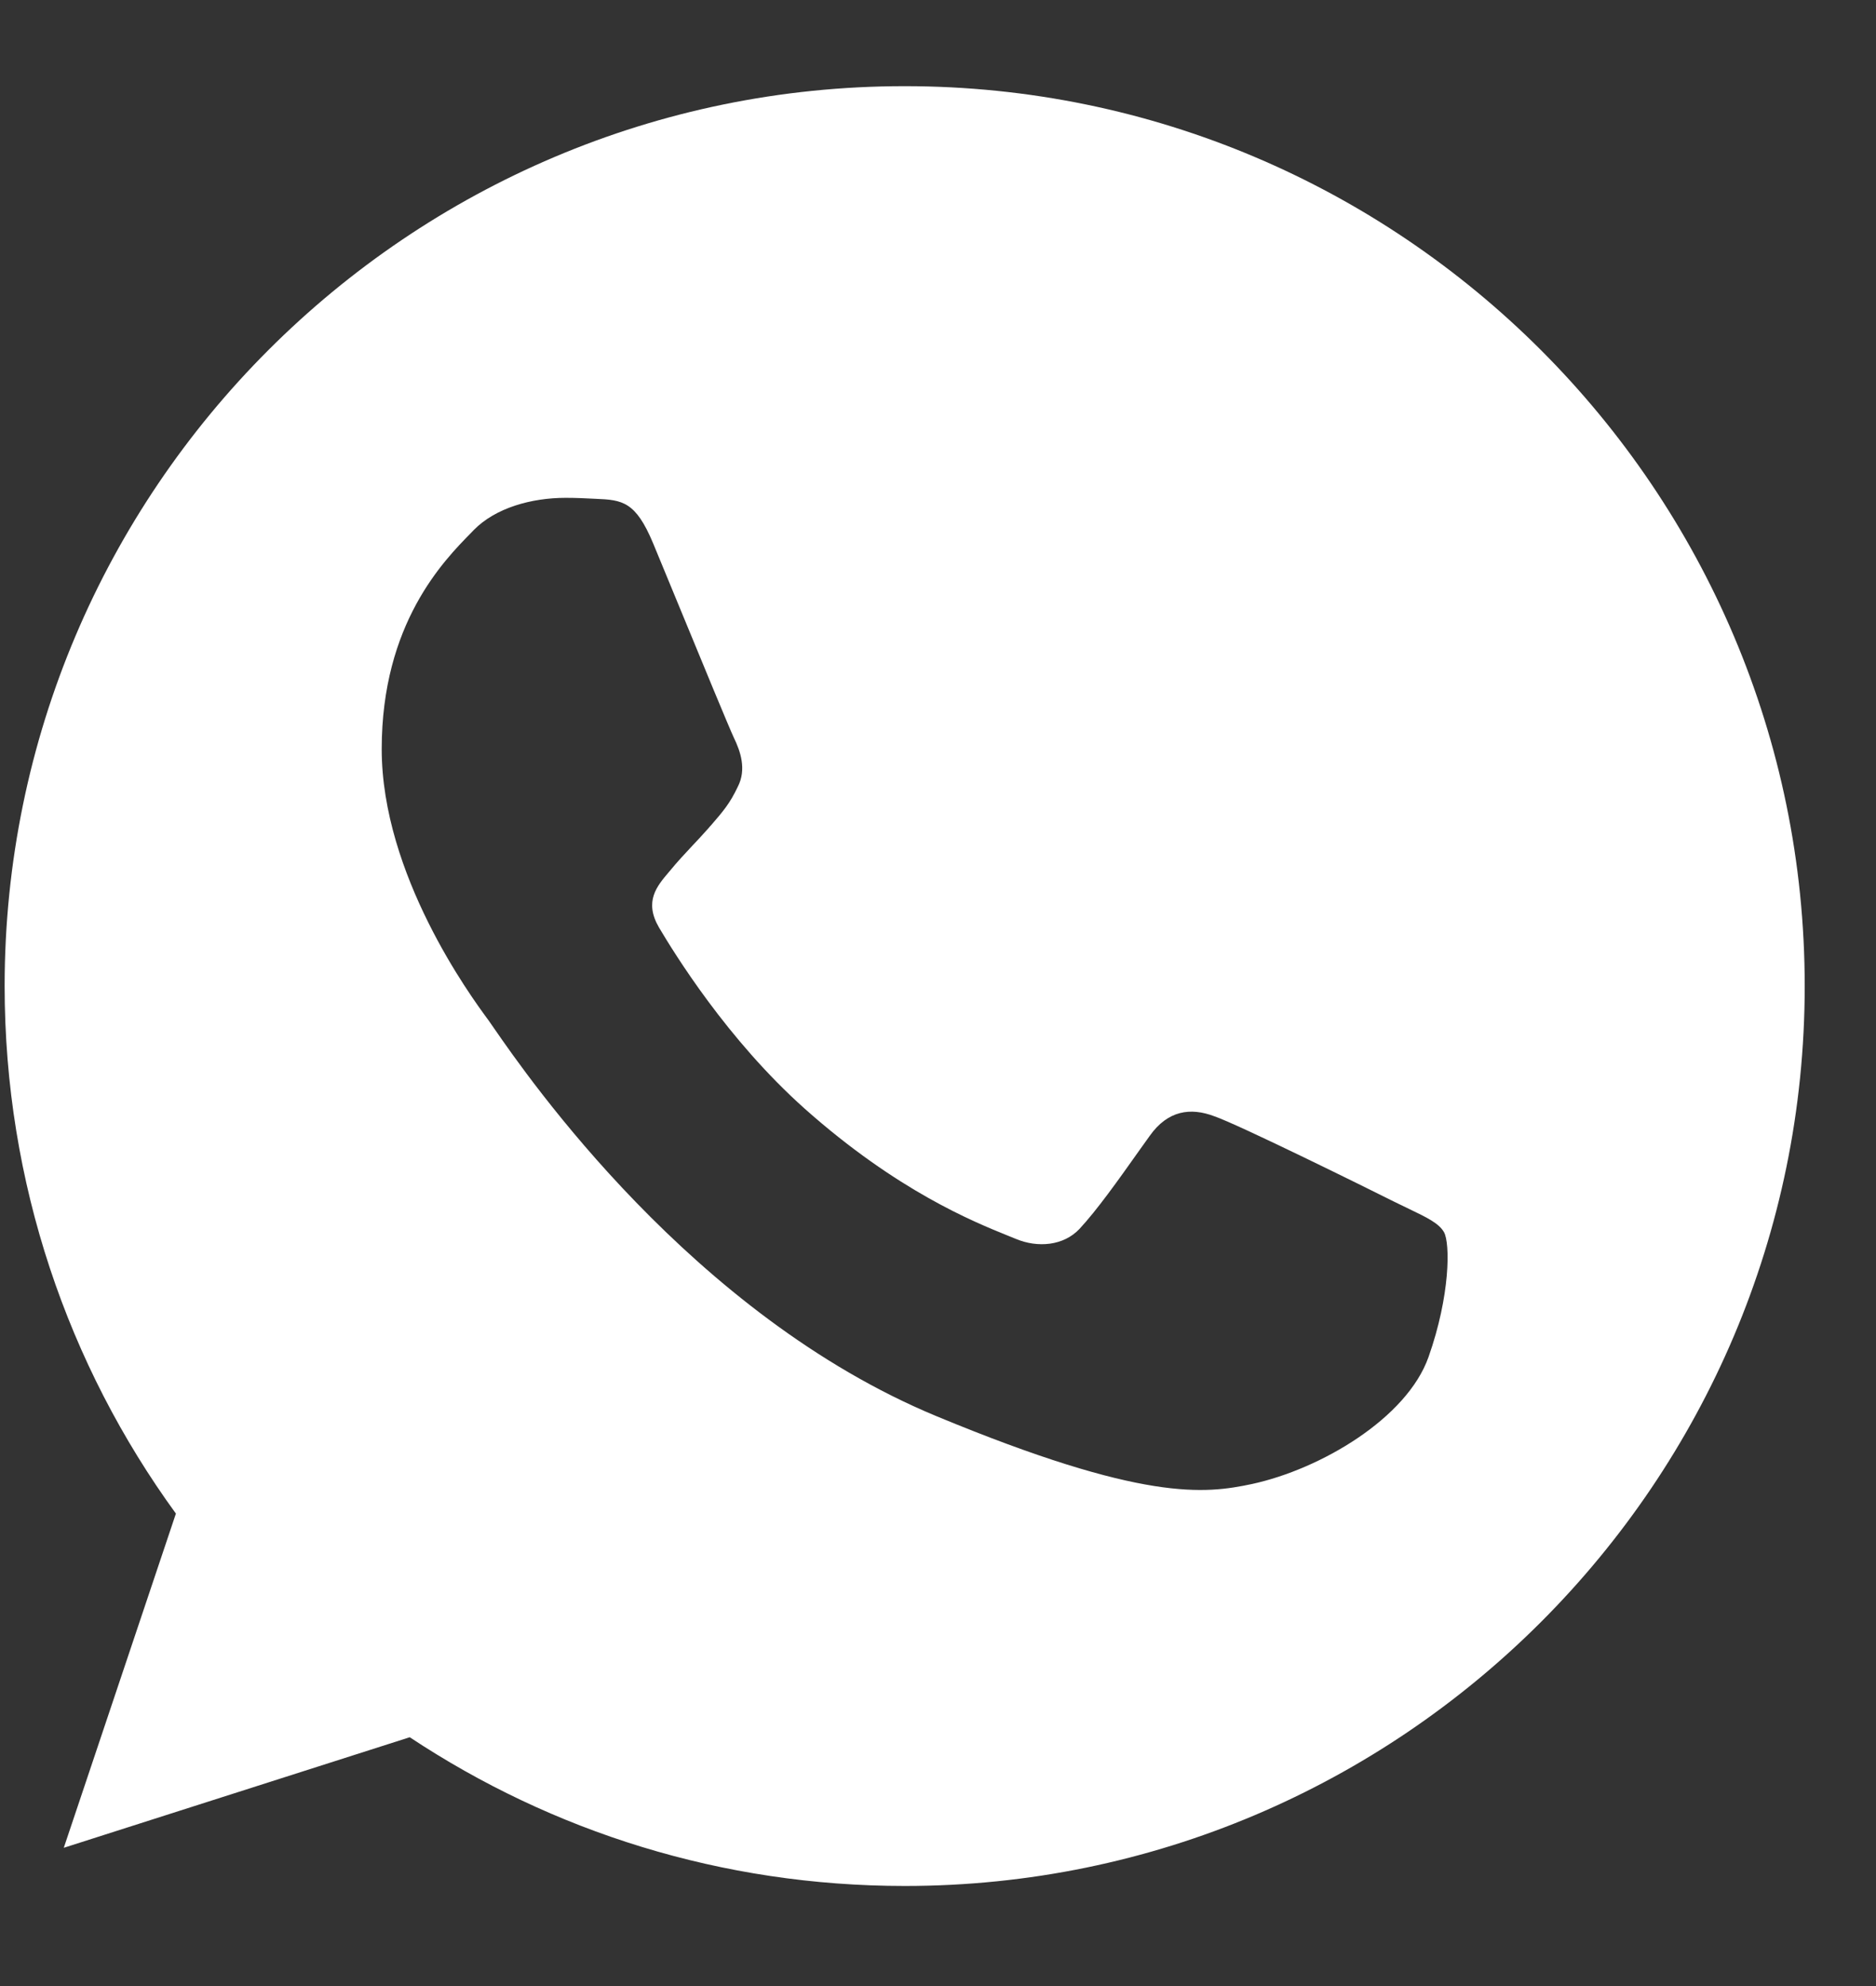 <?xml version="1.0" encoding="UTF-8"?> <svg xmlns="http://www.w3.org/2000/svg" width="17" height="18" viewBox="0 0 17 18" fill="none"><rect x="0" y="0" width="17" height="18" fill="#333333" stroke="none"/><path fill-rule="evenodd" clip-rule="evenodd" d="M8.196 0.781H8.2C12.697 0.781 16.354 4.44 16.354 8.937C16.354 13.434 12.697 17.093 8.2 17.093C6.541 17.093 5.003 16.6 3.713 15.745L0.578 16.747L1.594 13.718C0.617 12.375 0.042 10.721 0.042 8.937C0.042 4.439 3.699 0.781 8.196 0.781ZM11.345 13.45C11.968 13.315 12.749 12.854 12.945 12.299C13.142 11.742 13.142 11.268 13.085 11.167C13.039 11.087 12.93 11.034 12.767 10.956C12.725 10.935 12.679 10.913 12.629 10.889C12.39 10.769 11.225 10.193 11.004 10.117C10.788 10.035 10.582 10.064 10.419 10.294C10.388 10.338 10.357 10.381 10.326 10.424C10.13 10.701 9.94 10.968 9.782 11.138C9.638 11.291 9.404 11.311 9.207 11.229C9.186 11.22 9.161 11.21 9.133 11.199C8.822 11.073 8.131 10.794 7.294 10.05C6.589 9.421 6.11 8.639 5.971 8.405C5.835 8.17 5.952 8.032 6.061 7.904C6.063 7.902 6.065 7.9 6.067 7.897C6.137 7.811 6.205 7.739 6.273 7.666C6.322 7.614 6.371 7.562 6.422 7.504C6.429 7.495 6.436 7.487 6.444 7.479C6.55 7.356 6.614 7.283 6.686 7.13C6.767 6.972 6.709 6.808 6.651 6.688C6.611 6.604 6.364 6.005 6.152 5.49C6.061 5.27 5.977 5.066 5.918 4.923C5.76 4.545 5.64 4.531 5.4 4.521C5.393 4.52 5.385 4.52 5.378 4.52C5.302 4.516 5.219 4.512 5.127 4.512C4.815 4.512 4.49 4.603 4.293 4.804C4.286 4.811 4.279 4.818 4.272 4.826C4.02 5.082 3.459 5.652 3.459 6.789C3.459 7.928 4.267 9.03 4.417 9.234C4.421 9.24 4.425 9.245 4.428 9.249C4.437 9.261 4.454 9.286 4.478 9.321C4.784 9.763 6.271 11.917 8.488 12.836C10.362 13.613 10.919 13.54 11.345 13.45Z" fill="white"></path></svg> 
